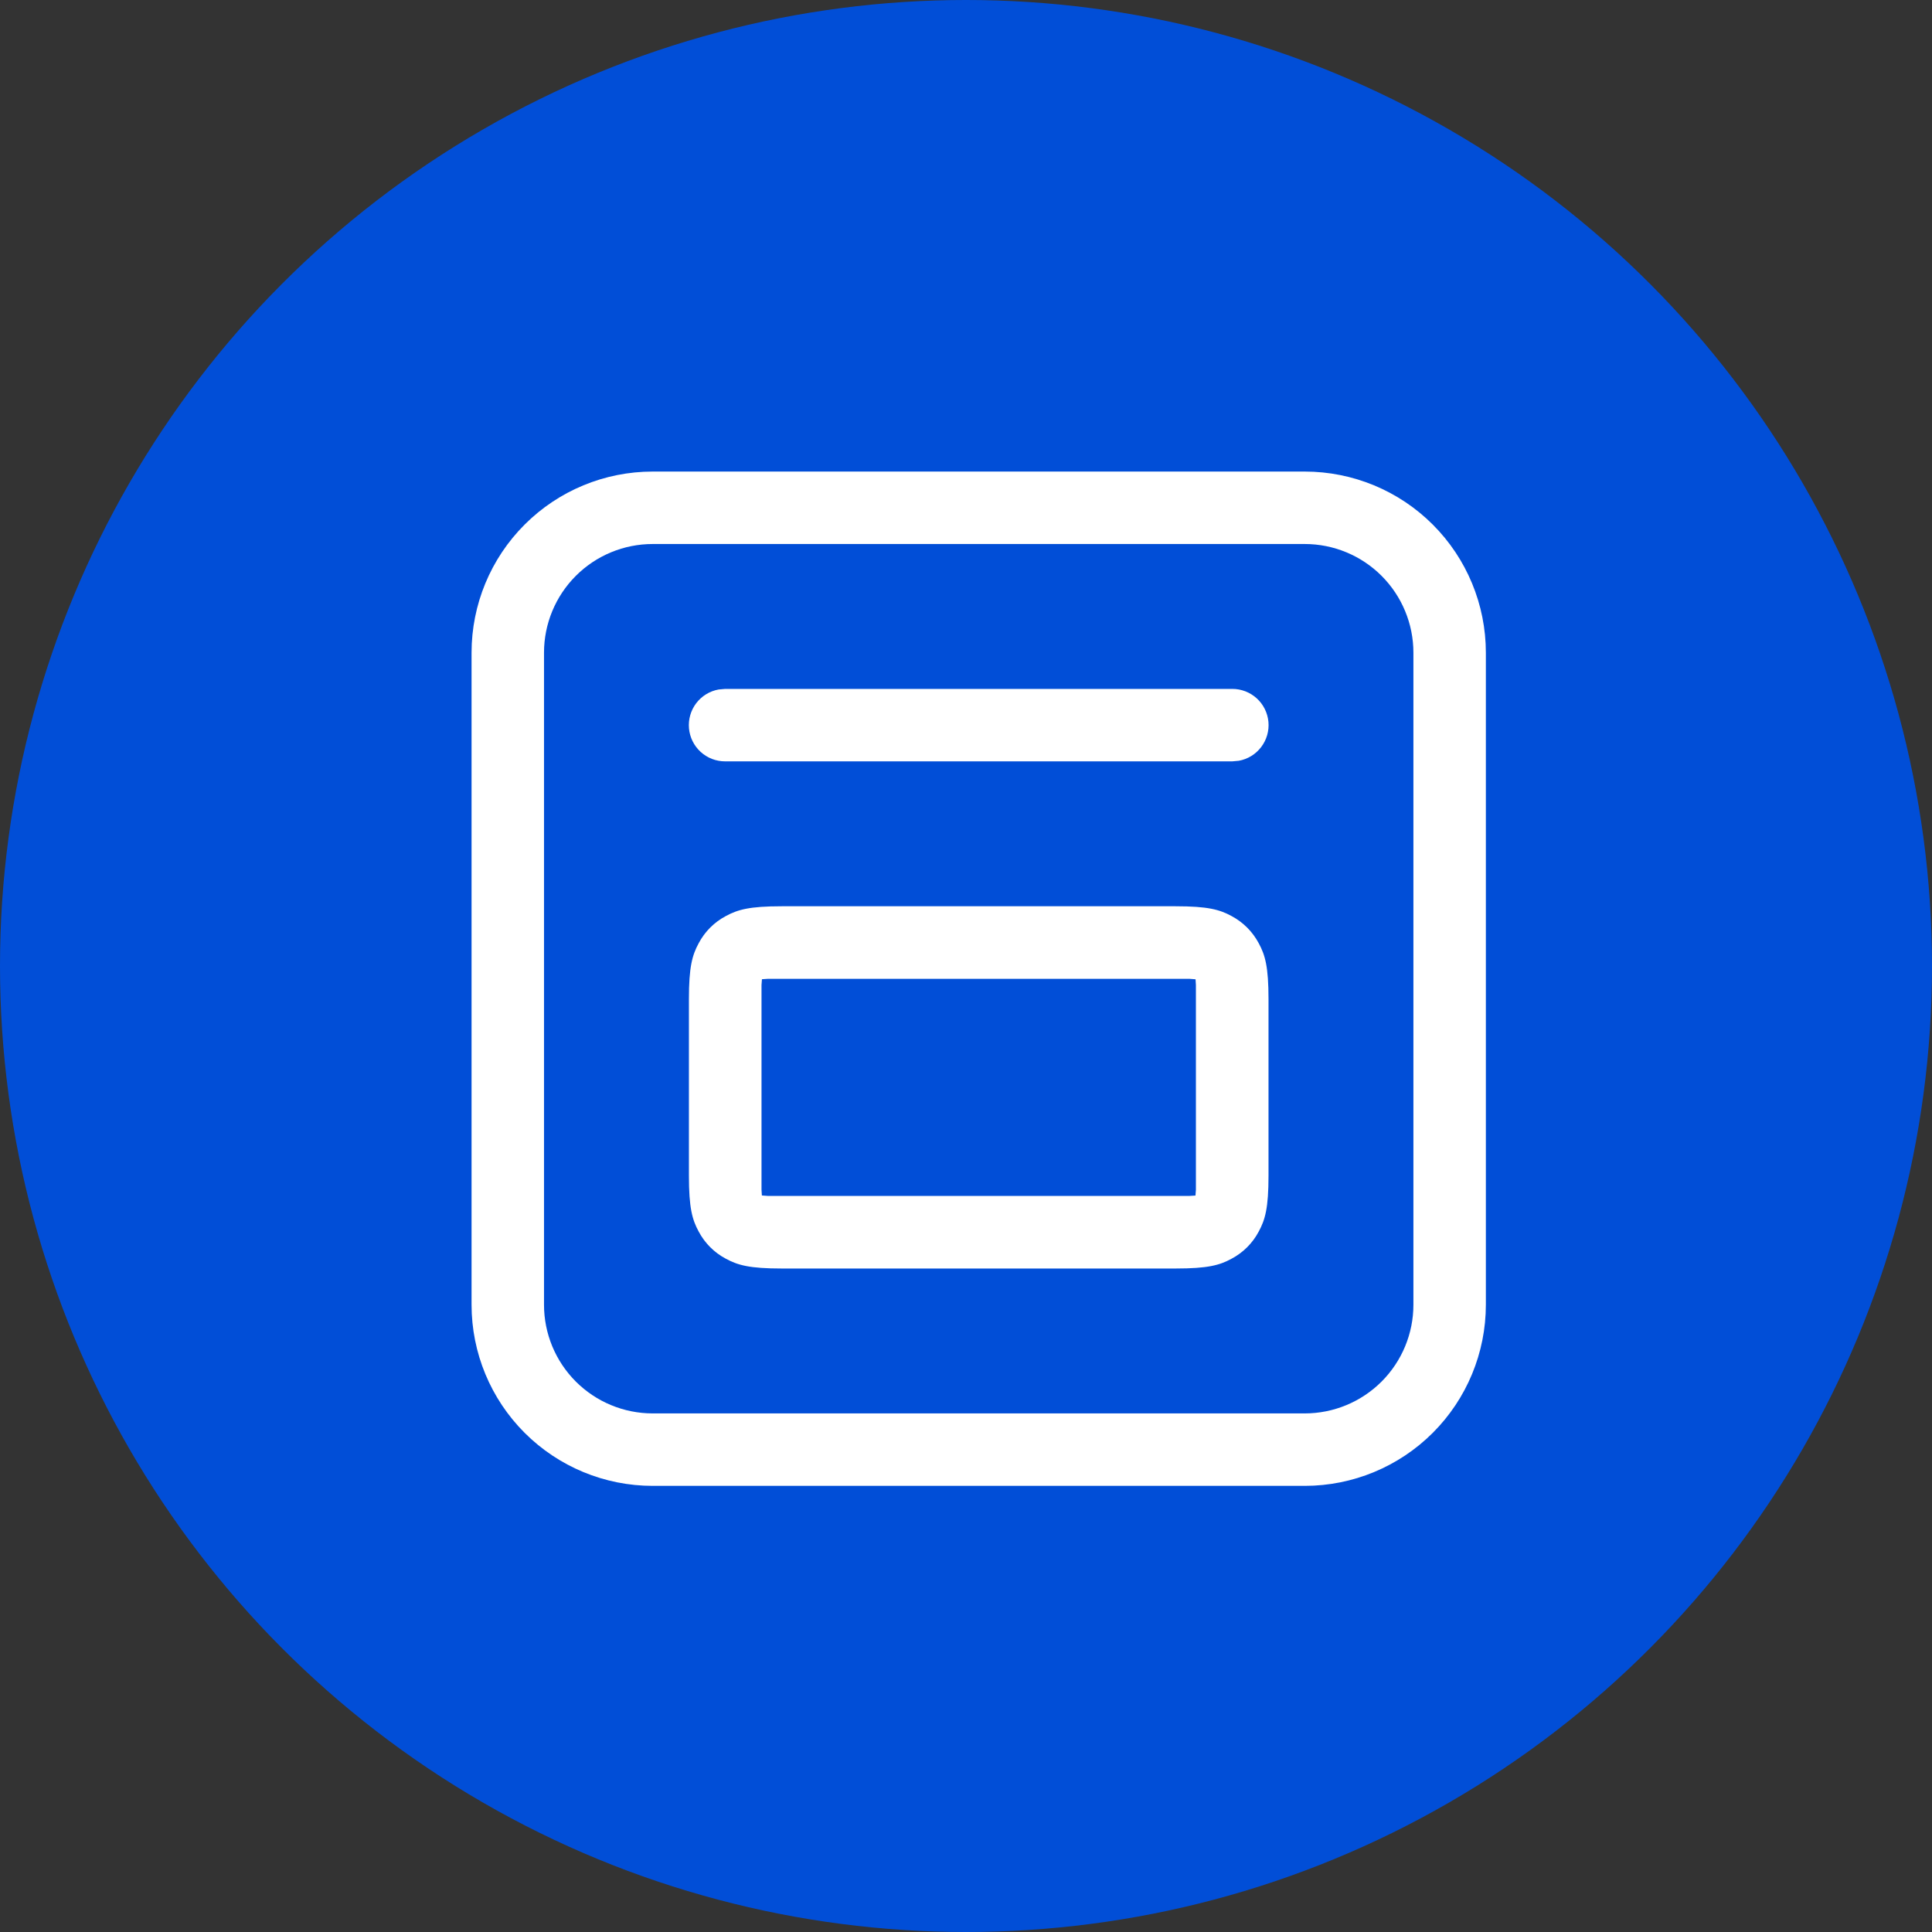 <svg width="76" height="76" viewBox="0 0 76 76" fill="none" xmlns="http://www.w3.org/2000/svg">
	<rect x="0" y="0" width="76" height="76" fill="#333333" stroke="none"/>
	<circle cx="38" cy="38" r="38" fill="#014ED7" />
	<path
		d="M51.325 18.55C53.215 18.55 55.027 19.3 56.363 20.637C57.699 21.973 58.45 23.785 58.45 25.675V51.325C58.45 53.215 57.699 55.027 56.363 56.363C55.027 57.699 53.215 58.45 51.325 58.45H25.675C23.785 58.45 21.973 57.699 20.637 56.363C19.3 55.027 18.55 53.215 18.55 51.325V25.675C18.55 23.785 19.3 21.973 20.637 20.637C21.973 19.3 23.785 18.55 25.675 18.55H51.325ZM51.325 21.4H25.675C24.541 21.4 23.454 21.85 22.652 22.652C21.85 23.454 21.4 24.541 21.4 25.675V51.325C21.4 52.459 21.85 53.546 22.652 54.348C23.454 55.149 24.541 55.6 25.675 55.6H51.325C52.459 55.6 53.546 55.149 54.348 54.348C55.149 53.546 55.6 52.459 55.6 51.325V25.675C55.6 24.541 55.149 23.454 54.348 22.652C53.546 21.85 52.459 21.4 51.325 21.4ZM46.246 35.65C47.517 35.65 47.976 35.781 48.441 36.032C48.908 36.282 49.267 36.642 49.518 37.109C49.769 37.574 49.9 38.032 49.9 39.303V46.246C49.9 47.517 49.769 47.976 49.518 48.441C49.276 48.901 48.901 49.276 48.441 49.518C47.979 49.769 47.517 49.9 46.246 49.9H30.753C29.482 49.9 29.024 49.769 28.559 49.518C28.099 49.276 27.723 48.901 27.482 48.441C27.231 47.979 27.1 47.517 27.1 46.246V39.303C27.1 38.032 27.231 37.574 27.482 37.109C27.723 36.649 28.099 36.273 28.559 36.032C29.024 35.781 29.482 35.65 30.753 35.65H46.246ZM46.799 38.505H30.201L29.973 38.52L29.956 38.748V46.799L29.97 47.027L30.198 47.044H46.799L47.027 47.03L47.044 46.802V38.751L47.03 38.523L46.799 38.505ZM48.475 27.1C48.831 27.099 49.174 27.232 49.438 27.472C49.701 27.712 49.864 28.041 49.897 28.396C49.929 28.751 49.827 29.105 49.611 29.388C49.396 29.671 49.082 29.864 48.731 29.927L48.475 29.95H28.525C28.169 29.951 27.825 29.818 27.562 29.578C27.299 29.338 27.135 29.008 27.103 28.654C27.071 28.299 27.173 27.945 27.388 27.662C27.604 27.378 27.918 27.186 28.268 27.123L28.525 27.1H48.475Z"
		fill="white" />
</svg>